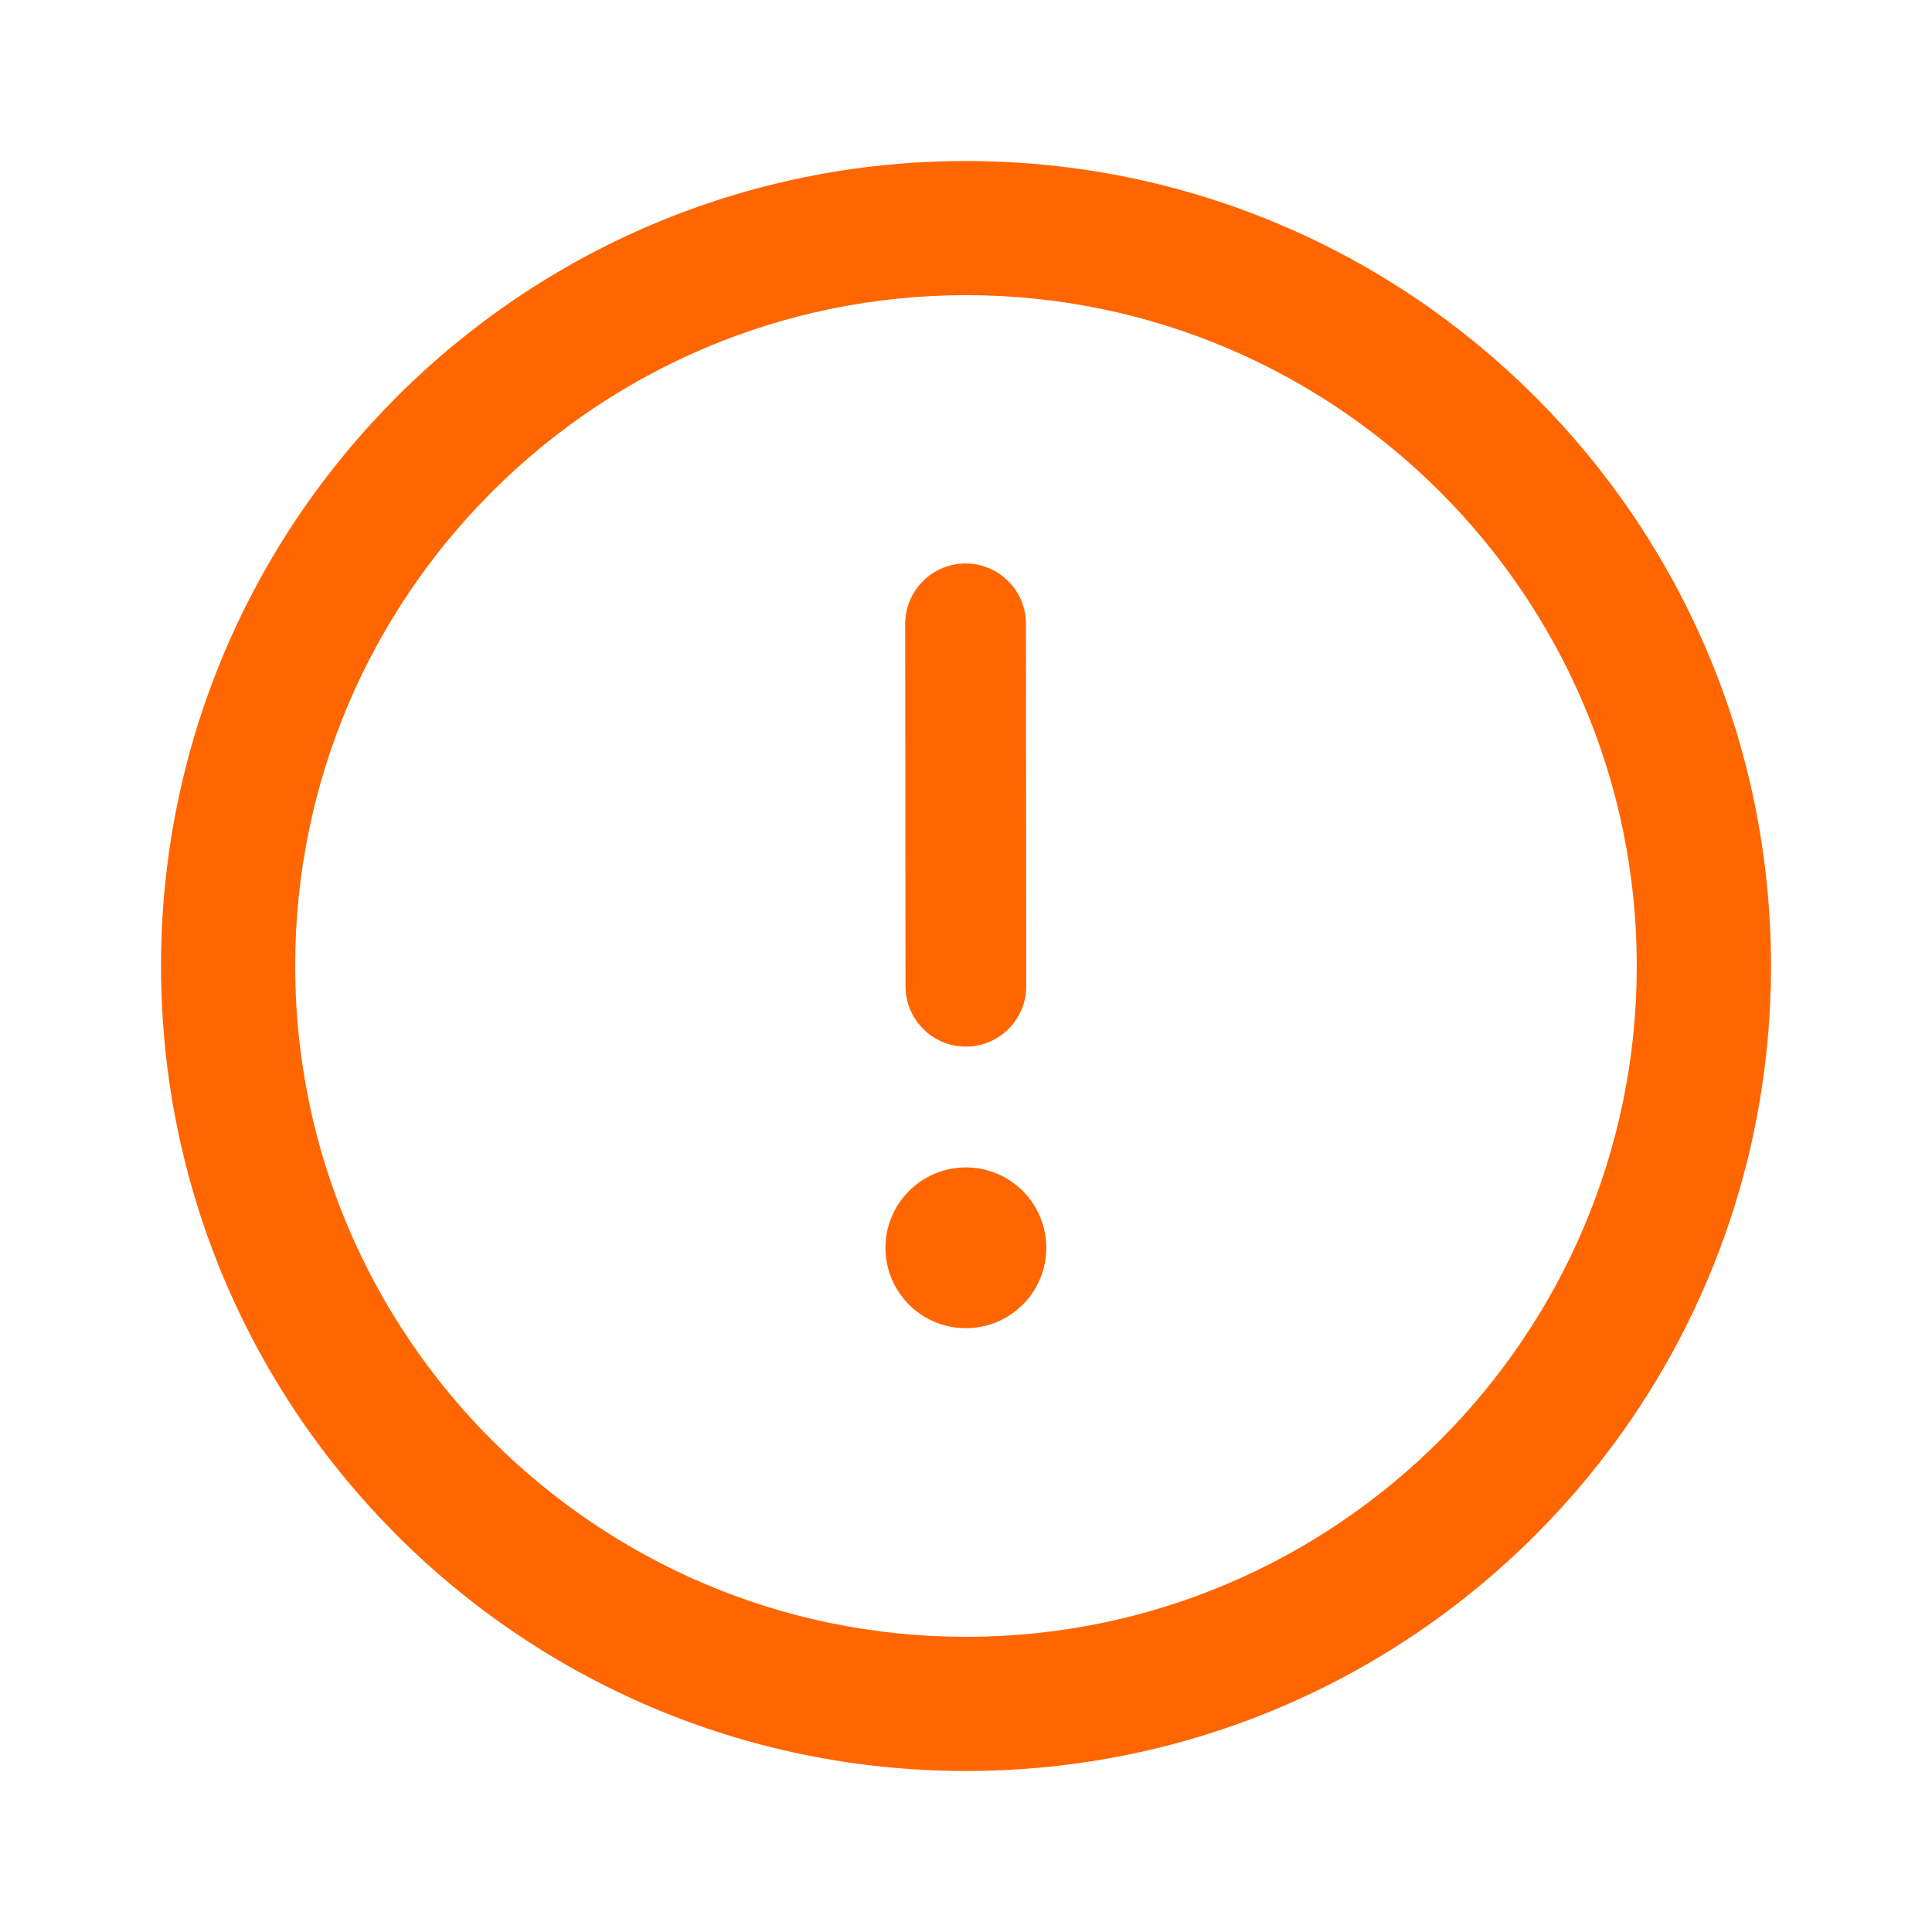 <svg width="32" height="32" viewBox="0 0 32 32" fill="none" xmlns="http://www.w3.org/2000/svg">
<path d="M16 2.667C23.364 2.667 29.333 8.637 29.333 16C29.333 23.363 23.364 29.333 16 29.333C8.636 29.333 2.667 23.363 2.667 16C2.667 8.637 8.636 2.667 16 2.667ZM16 4.889C9.873 4.889 4.889 9.873 4.889 16C4.889 22.127 9.873 27.111 16 27.111C22.127 27.111 27.11 22.127 27.11 16C27.11 9.873 22.127 4.889 16 4.889ZM15.998 19.336C16.733 19.336 17.33 19.932 17.33 20.668C17.33 21.403 16.733 21.999 15.998 21.999C15.263 21.999 14.666 21.403 14.666 20.668C14.666 19.932 15.263 19.336 15.998 19.336ZM15.992 9.333C16.499 9.333 16.917 9.709 16.984 10.197L16.993 10.332L16.998 16.335C16.998 16.887 16.551 17.335 15.999 17.335C15.493 17.336 15.074 16.96 15.007 16.472L14.998 16.336L14.993 10.334C14.993 9.782 15.44 9.334 15.992 9.333Z" fill="#FF6600"/>
</svg>
